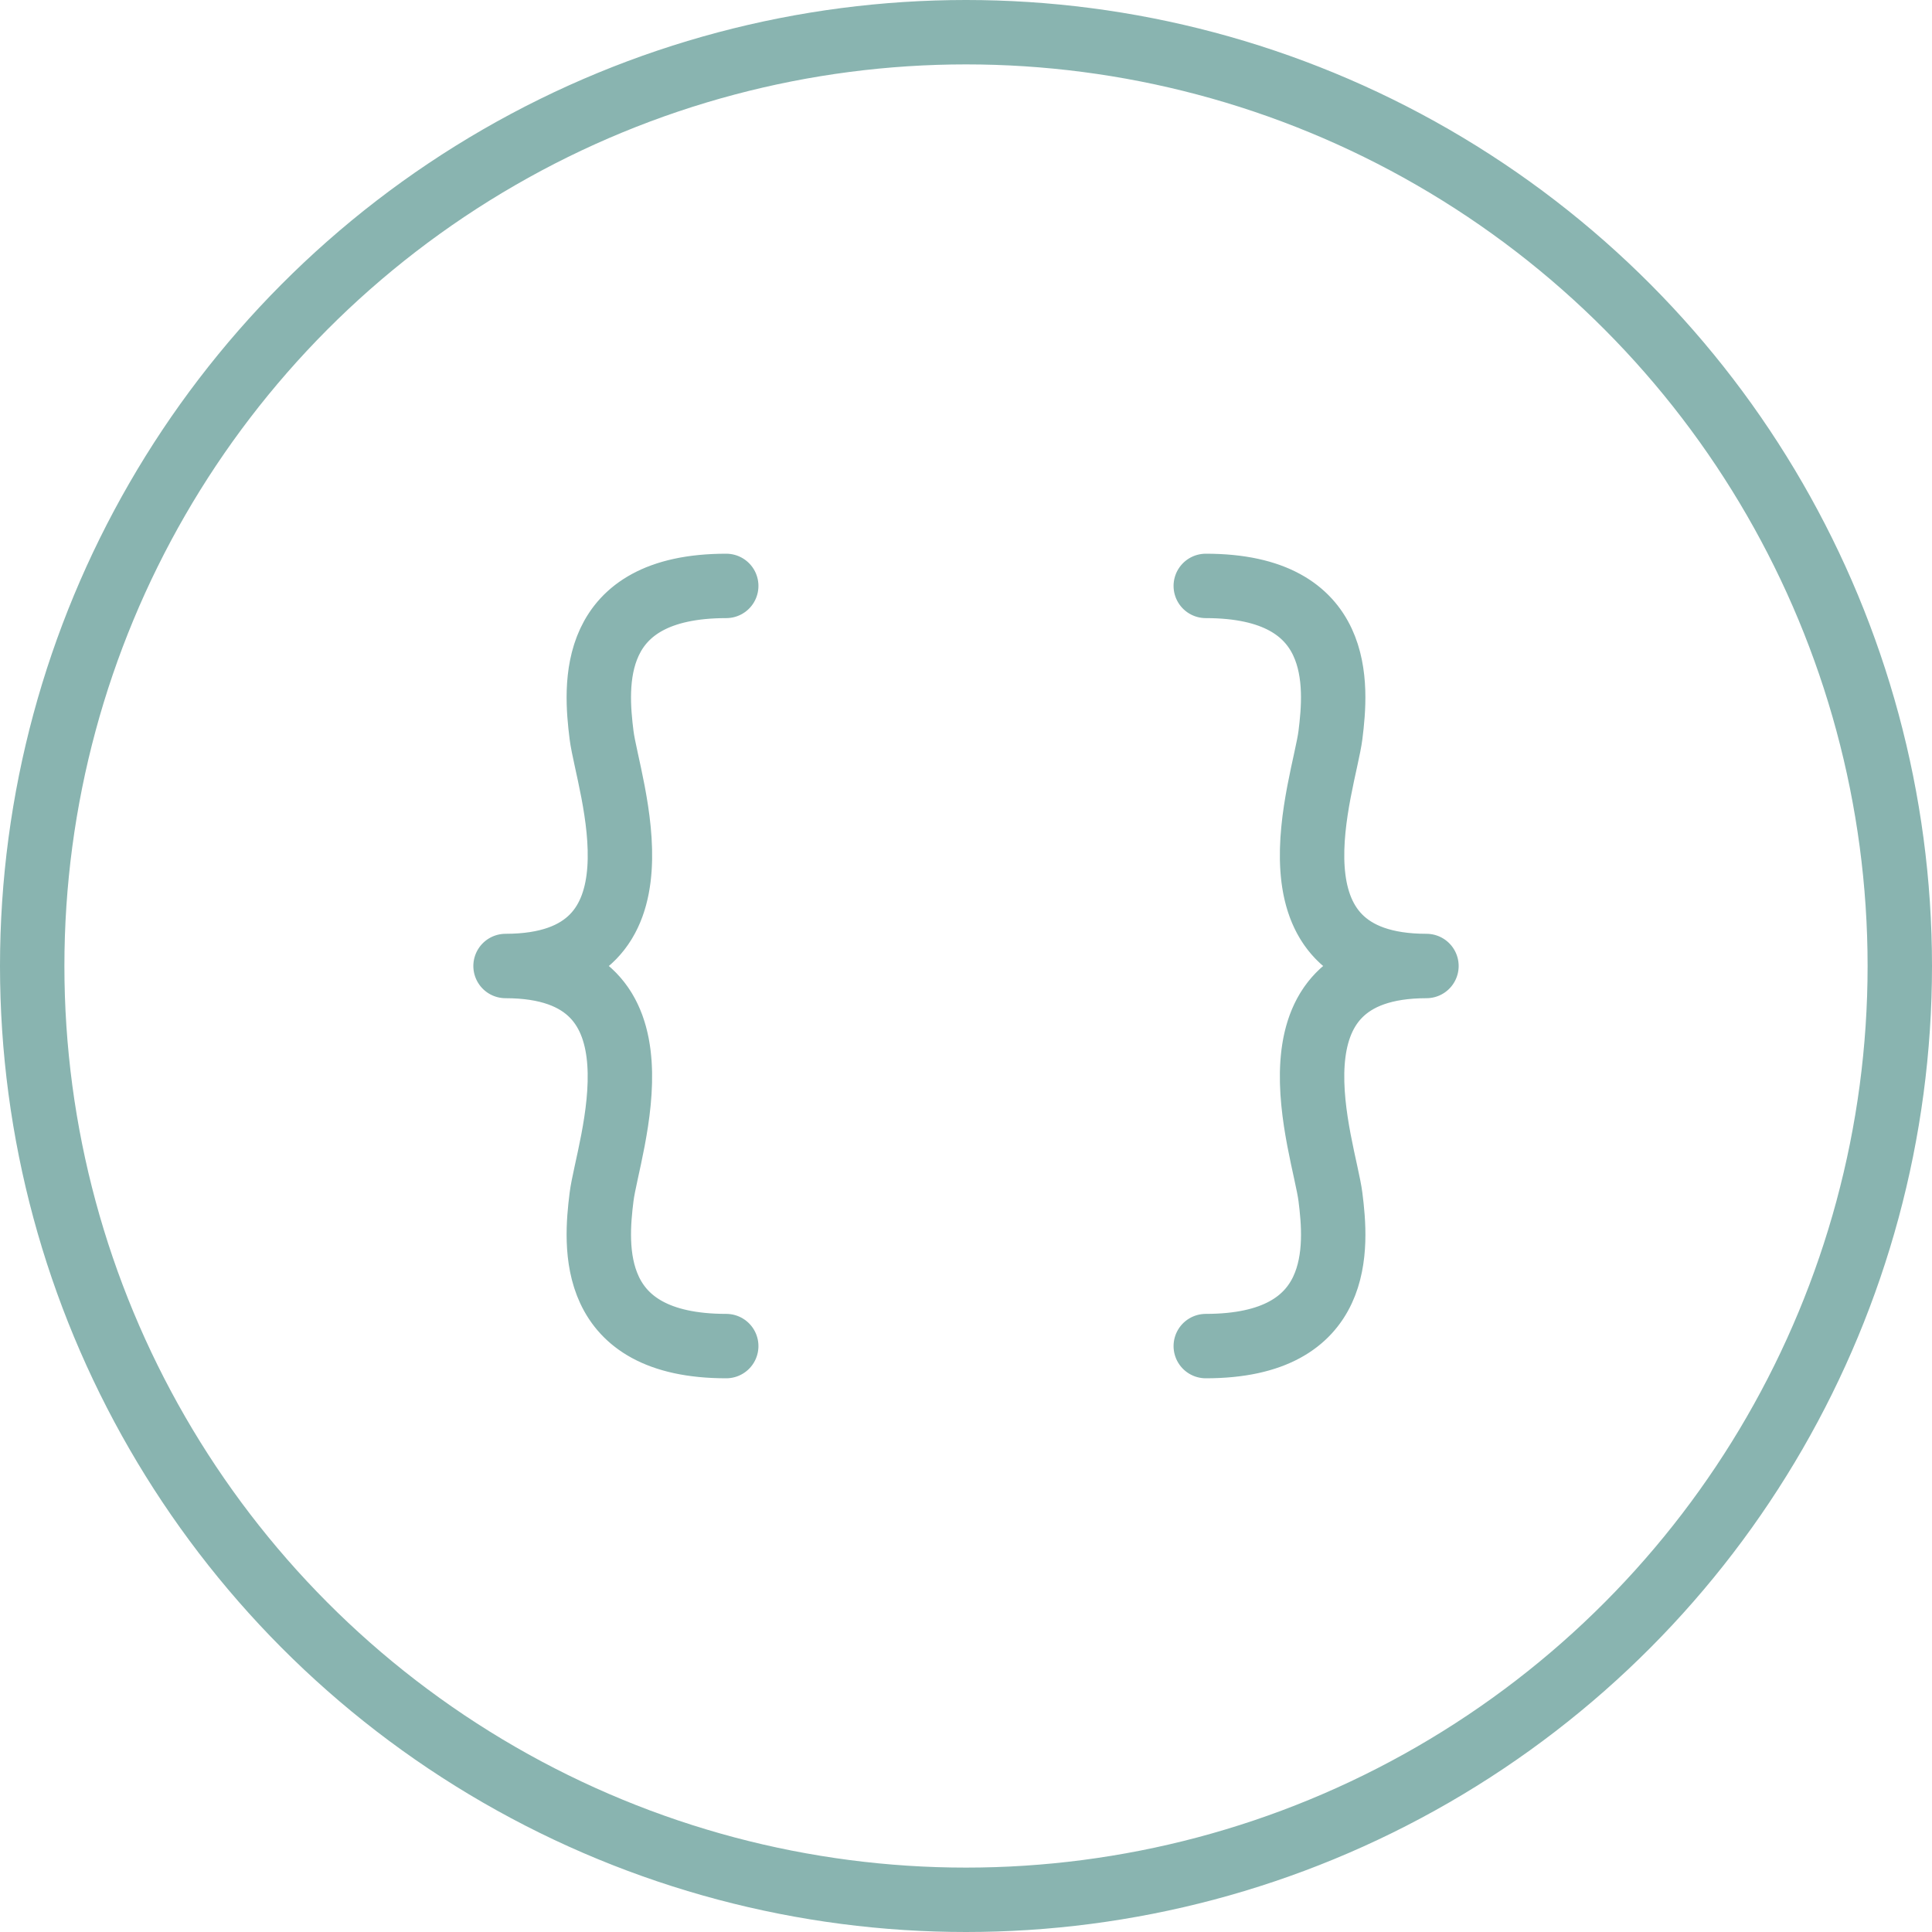 <svg version="1.1" xmlns="http://www.w3.org/2000/svg" xmlns:xlink="http://www.w3.org/1999/xlink" x="0px" y="0px" width="30px" height="30px" viewBox="0 0 30 30" xml:space="preserve">
  
  <defs>
    <style type="text/css">
      #icon-css { cursor:pointer; }
      #icon-css >  * { fill: none; stroke: #89b4b0; stroke-linecap:round; stroke-linejoin:round; stroke-miterlimit:10; }
      #icon-css .border-stroke { fill: transparent; }
      
      #icon-css .st-a1 { stroke-dasharray: 16.7; }
      #icon-css .st-a2 { stroke-dasharray: 16.7; }
      #icon-css [class^="st-a"] { opacity: 1; transition: all .5s ease-in-out .4s, opacity .2s ease-in-out .4s; }
      #icon-css:hover [class^="st-a"] { opacity: 0; transition: all .5s ease-in-out 0s, opacity .1s ease-in-out .4s; }
      #icon-css:hover .st-a1 { stroke-dashoffset: 16.7; }
      #icon-css:hover .st-a2 { stroke-dashoffset: 16.7; }

      #icon-css [class^="st-b"] { opacity: 0; transition: all .5s ease-in-out 0s, opacity .1s ease-in-out .4s; }
      #icon-css .st-b1 { stroke-dasharray: 11.7; stroke-dashoffset: 11.7; }
      #icon-css .st-b2 { stroke-dasharray: 12.7; stroke-dashoffset: -12.7; }
      #icon-css .st-b3 { stroke-dasharray: 12.7; stroke-dashoffset: 12.7; }
      #icon-css:hover [class^="st-b"] { stroke-dashoffset: 0; opacity: 1; transition: all .5s ease-in-out .4s, opacity .2s ease-in-out .4s; }
    </style>
  </defs>
  
  <g id="icon-css">
      <circle class="border-stroke" cx="15" cy="15" r="14.5"/>
      <!-- def -->
      <path class="st-a1" d="M11.277,20.902c-2.158,0-2.031-1.555-1.936-2.316S10.484,15,7.85,15c2.634,0,1.587-2.824,1.491-3.586c-0.095-0.762-0.222-2.316,1.936-2.316"/>
      <path class="st-a2" d="M18.723,9.098c2.158,0,2.031,1.555,1.936,2.316C20.563,12.176,19.516,15,22.15,15c-2.634,0-1.587,2.824-1.491,3.586s0.222,2.316-1.936,2.316"/>
      <!-- var -->
      <path class="st-b1" d="M12.1,13.5c-0.5-1.1-1.7-1.1-2-1c-0.3,0-1.7,0.1-1.8,2.3c0,1.1,0.3,2.4,1.8,2.6c1.4,0.2,1.8-0.8,2-1.1"/>
      <path class="st-b2" d="M16.7,13.2c-0.3-0.3-0.8-0.7-1.5-0.7s-1,0.3-1.2,0.5c-0.2,0.2-0.5,0.7,0,1.4s1.5,0.6,2.2,0.9c0.6,0.3,1,1.4,0,2c-1.1,0.6-2.2,0.1-2.7-0.9"/>
      <path class="st-b3" d="M21.5,13.2c-0.3-0.3-0.8-0.7-1.5-0.7c-0.7,0-1,0.3-1.2,0.5c-0.2,0.2-0.5,0.7,0,1.4c0.5,0.6,1.5,0.6,2.2,0.9c0.6,0.3,1,1.4,0,2c-1.1,0.6-2.2,0.1-2.7-0.9"/>
  </g>
  
</svg>